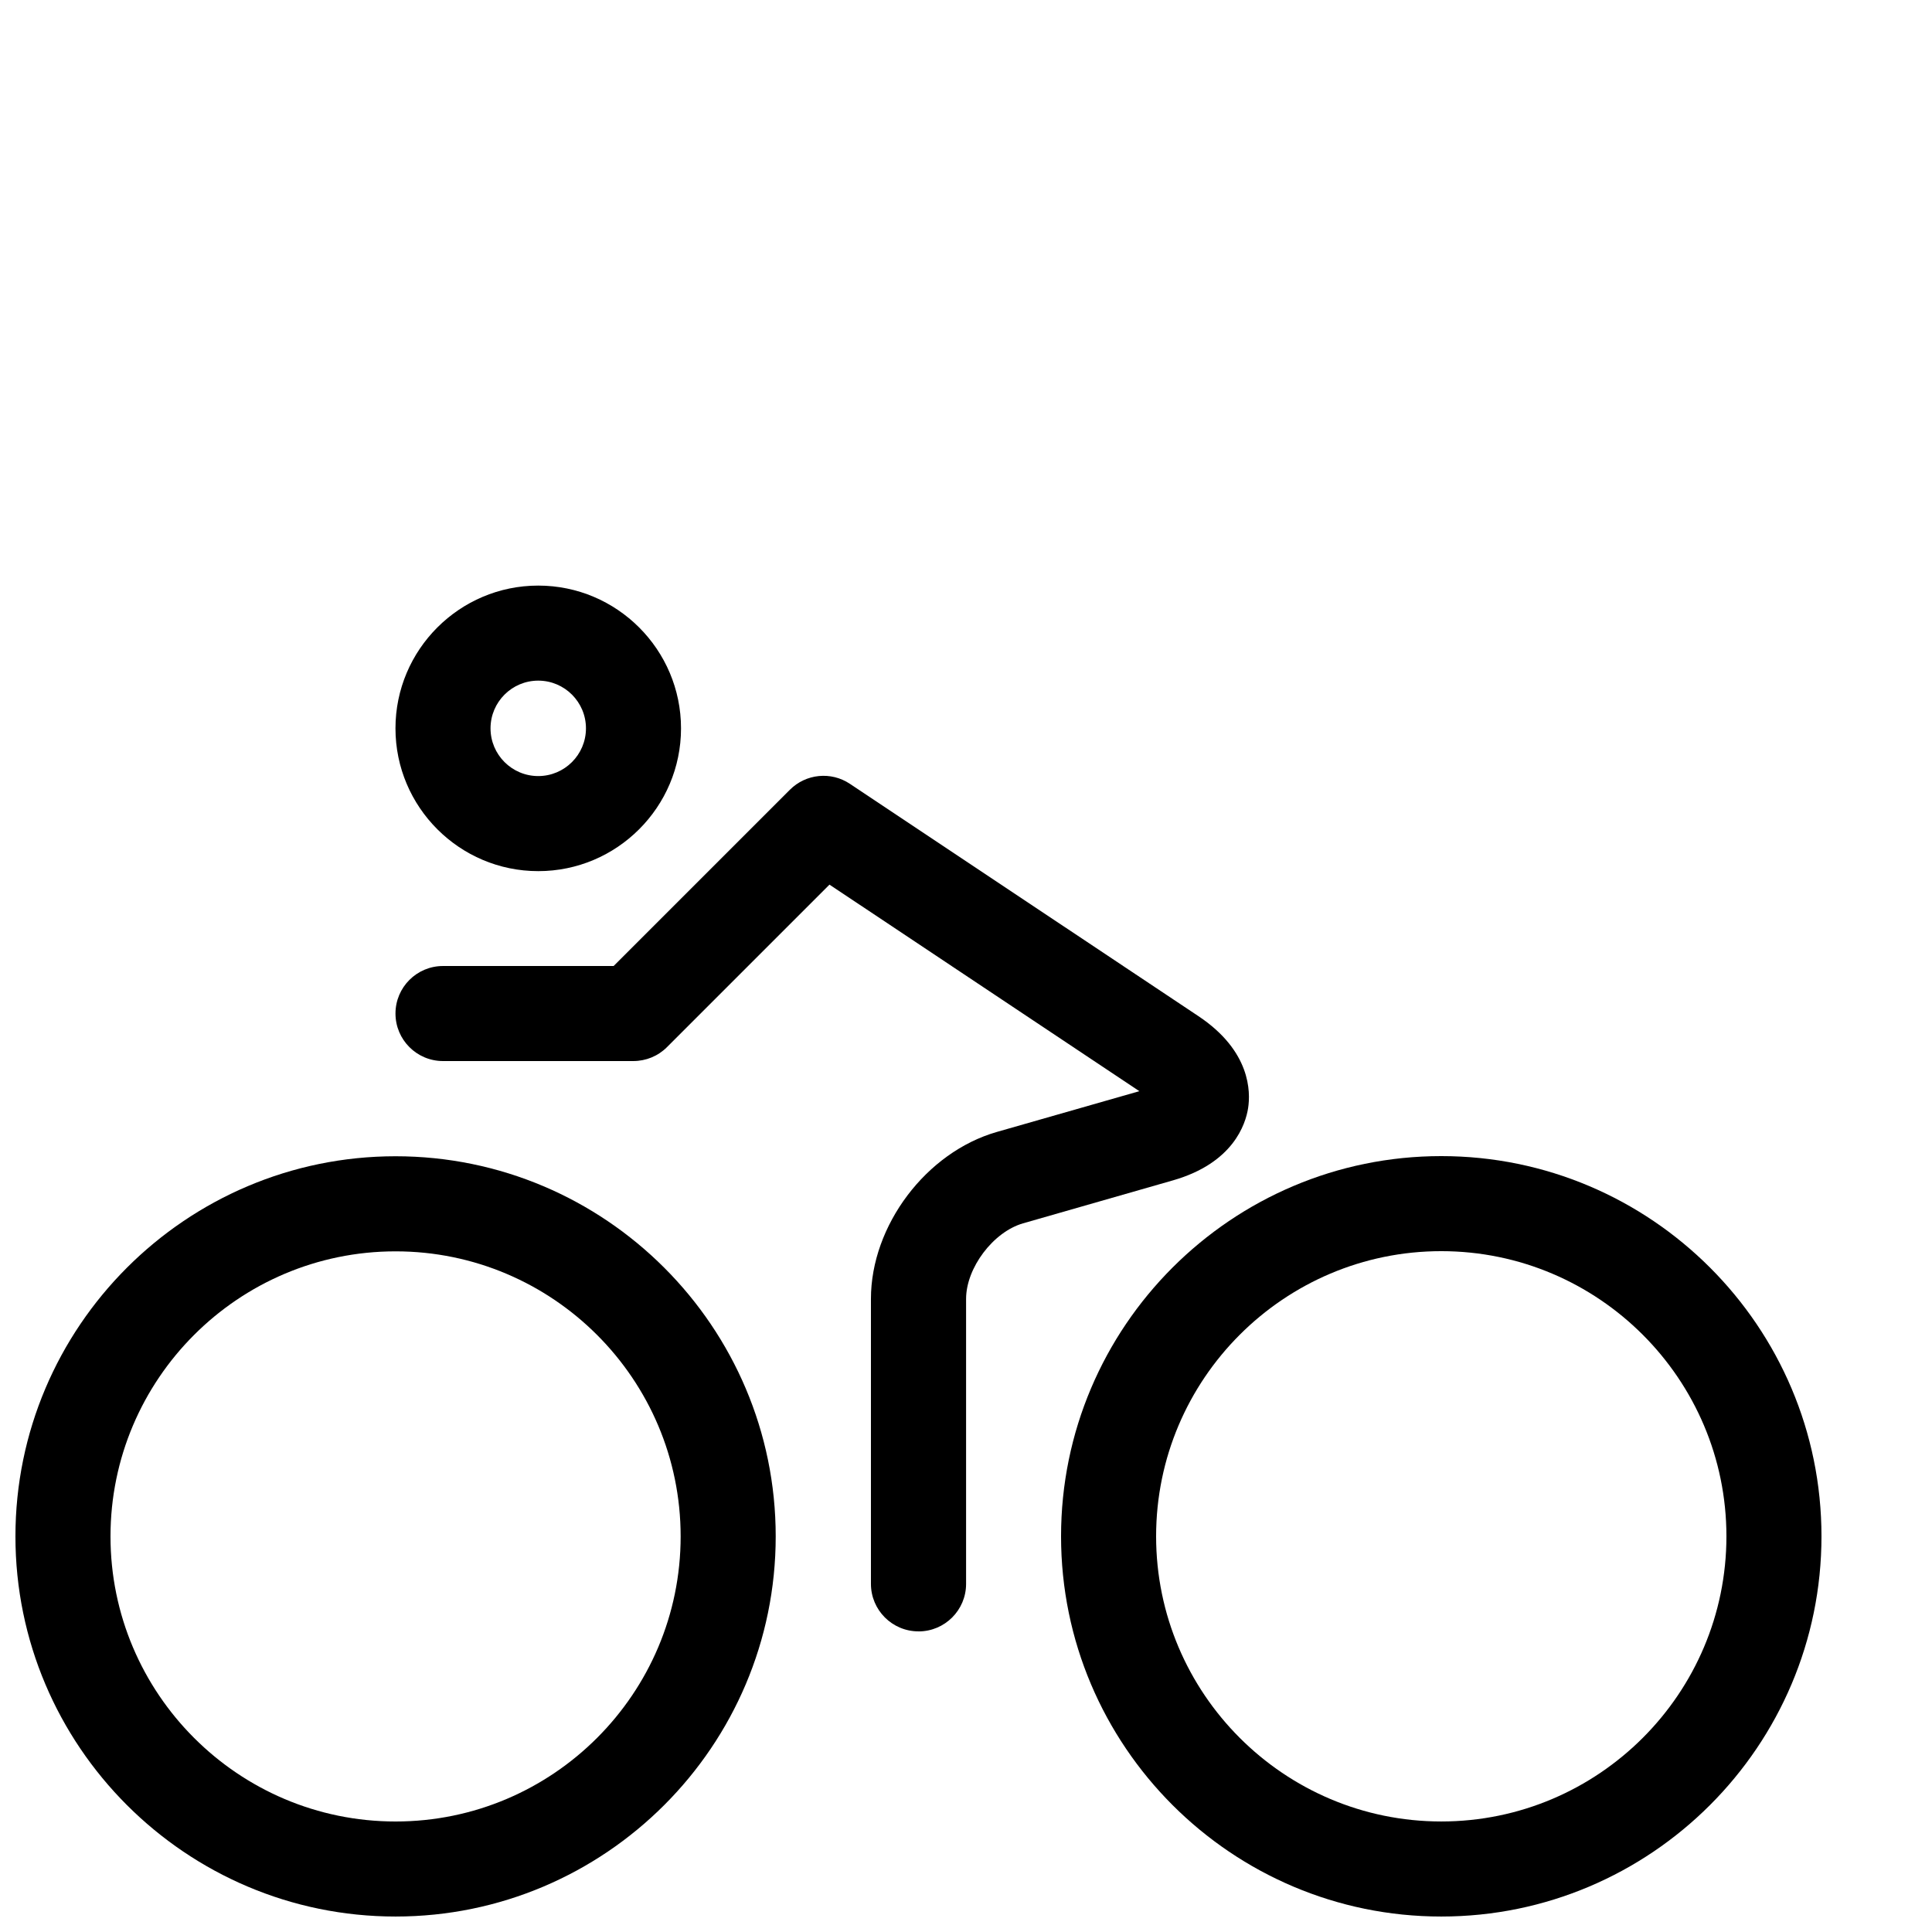 <?xml version="1.0" encoding="UTF-8"?>
<!-- The Best Svg Icon site in the world: iconSvg.co, Visit us! https://iconsvg.co -->
<svg width="800px" height="800px" version="1.1" viewBox="144 144 512 512" xmlns="http://www.w3.org/2000/svg">
 <defs>
  <clipPath id="b">
   <path d="m425 450h202v201.9h-202z"/>
  </clipPath>
  <clipPath id="a">
   <path d="m148.09 450h201.91v201.9h-201.91z"/>
  </clipPath>
 </defs>
 <path d="m286.64 374.86c-20.859 0-37.836-16.977-37.836-37.836 0-20.859 16.977-37.836 37.836-37.836s37.836 16.977 37.836 37.836c0 20.859-16.977 37.836-37.836 37.836zm0-50.484c-6.977 0-12.645 5.668-12.645 12.645 0 6.977 5.668 12.645 12.645 12.645s12.645-5.668 12.645-12.645c0-6.977-5.668-12.645-12.645-12.645z"/>
 <path d="m387.4 576.33c-6.953 0-12.594-5.644-12.594-12.594v-75.52c0-19.445 14.637-38.867 33.352-44.234l37.785-10.809-82.121-54.738-43.074 43.074c-2.367 2.367-5.566 3.68-8.918 3.68h-50.43c-6.953 0-12.594-5.644-12.594-12.594 0-6.953 5.644-12.594 12.594-12.594h45.219l46.703-46.703c4.258-4.258 10.906-4.914 15.895-1.586l92.398 61.59c13.855 9.246 13.805 20.078 13.148 24.336s-3.93 14.586-19.926 19.172l-39.727 11.387c-7.883 2.266-15.09 11.789-15.09 20.027v75.52c0 6.953-5.644 12.594-12.594 12.594z"/>
 <g clip-path="url(#b)">
  <path d="m525.95 651.9c-55.57 0-100.76-45.191-100.76-100.76s45.191-100.76 100.76-100.76c55.57 0 100.76 45.191 100.76 100.76s-45.191 100.76-100.76 100.76zm0-176.33c-41.664 0-75.57 33.906-75.57 75.57s33.906 75.57 75.57 75.57c41.664 0 75.57-33.906 75.57-75.57s-33.906-75.57-75.57-75.57z"/>
 </g>
 <g clip-path="url(#a)">
  <path d="m248.83 651.9c-55.547 0-100.74-45.191-100.74-100.74 0-55.547 45.191-100.74 100.74-100.74s100.74 45.191 100.74 100.74c0 55.547-45.191 100.74-100.74 100.74zm0-176.28c-41.664 0-75.547 33.883-75.547 75.547 0 41.664 33.883 75.547 75.547 75.547 41.664 0 75.547-33.883 75.547-75.547 0-41.664-33.883-75.547-75.547-75.547z"/>
 </g>
</svg>